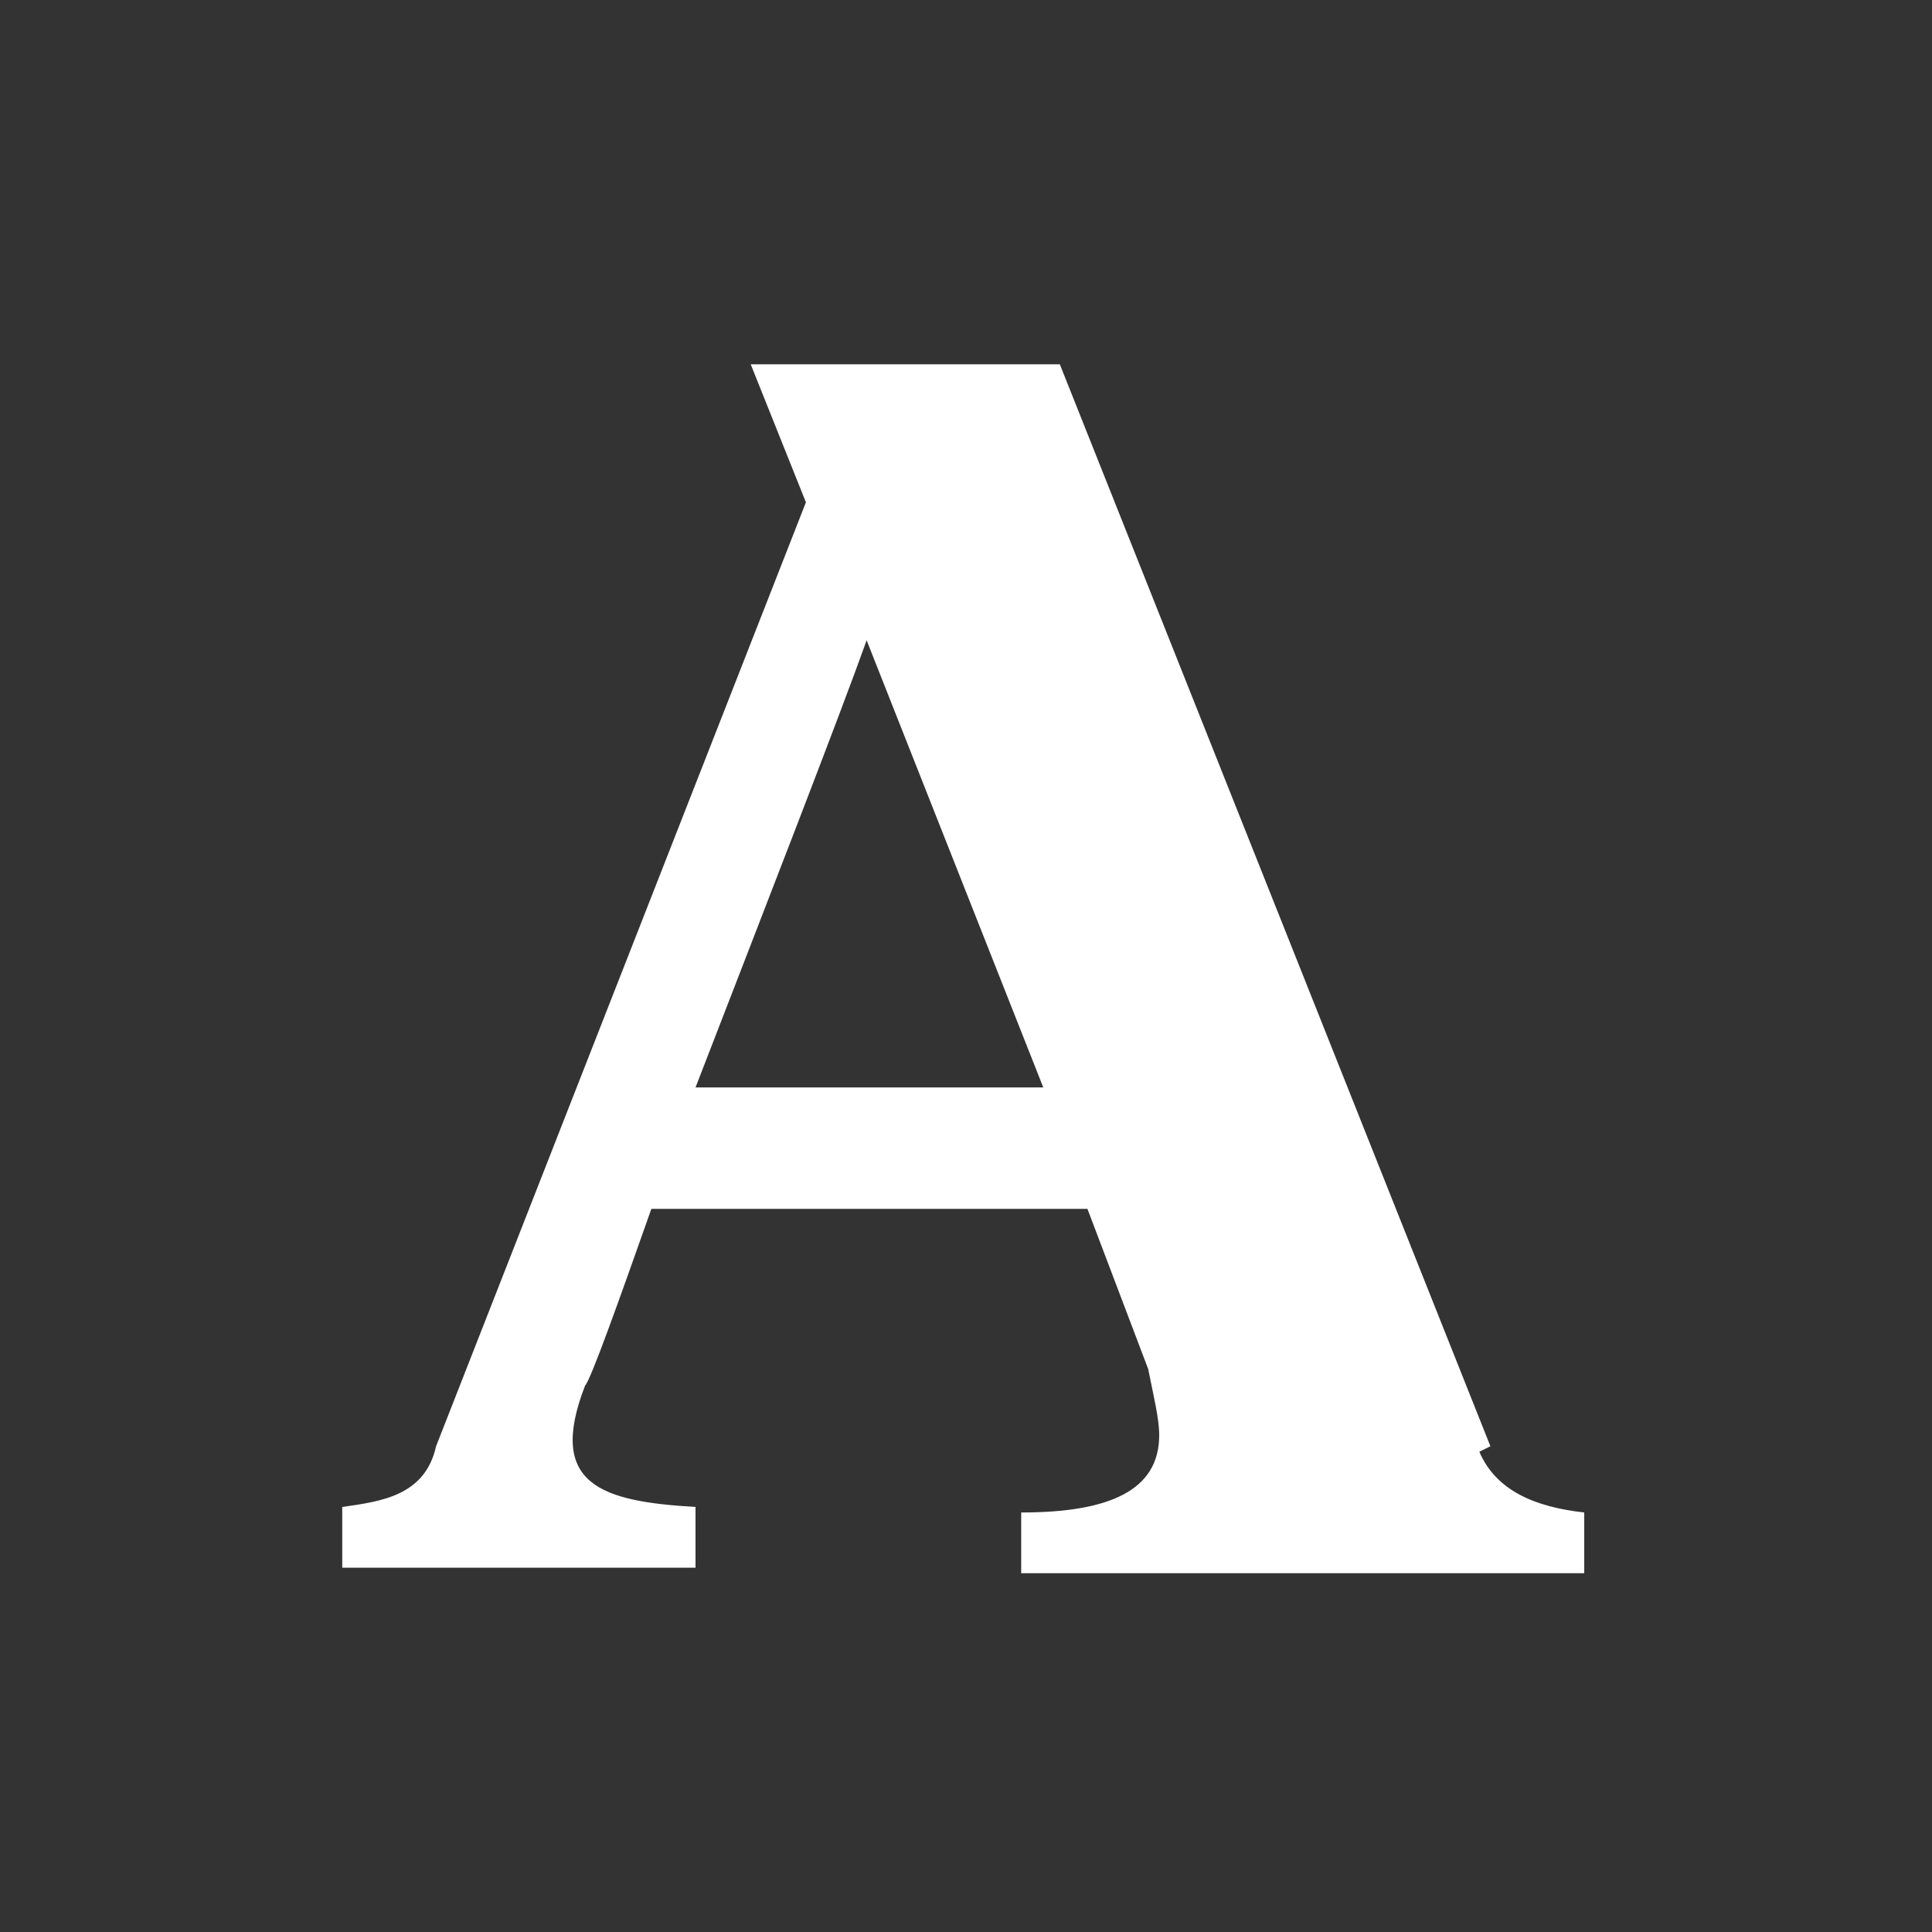 <?xml version="1.0" encoding="UTF-8"?>
<svg id="Layer_1" xmlns="http://www.w3.org/2000/svg" version="1.1" viewBox="0 0 35 35">
  <rect x="0" y="0" width="35" height="35" fill="#333333" stroke="none"/>
  <!-- Generator: Adobe Illustrator 29.8.2, SVG Export Plug-In . SVG Version: 2.1.1 Build 3)  -->
  <defs>
    <style>
      .st0 {
        fill: #fff;
      }
    </style>
  </defs>
  <path class="st0" d="M27,26.2l-7.8-19.6h-5.6l1,2.5-6.7,17.1c-.2.9-1,1-1.7,1.1v1.1h6.4v-1.1h0c-1.7-.1-2.7-.4-2-2.2.1-.1.6-1.5,1.2-3.2h7.9l1.1,2.9c.1.5.2.9.2,1.2,0,1-.9,1.4-2.5,1.4v1.1h10.2v-1.1c-.9-.1-1.6-.4-1.9-1.1ZM12.6,19.7c1.2-3.1,2.6-6.7,3.1-8.1l3.2,8.1h-6.3Z"/>
</svg>